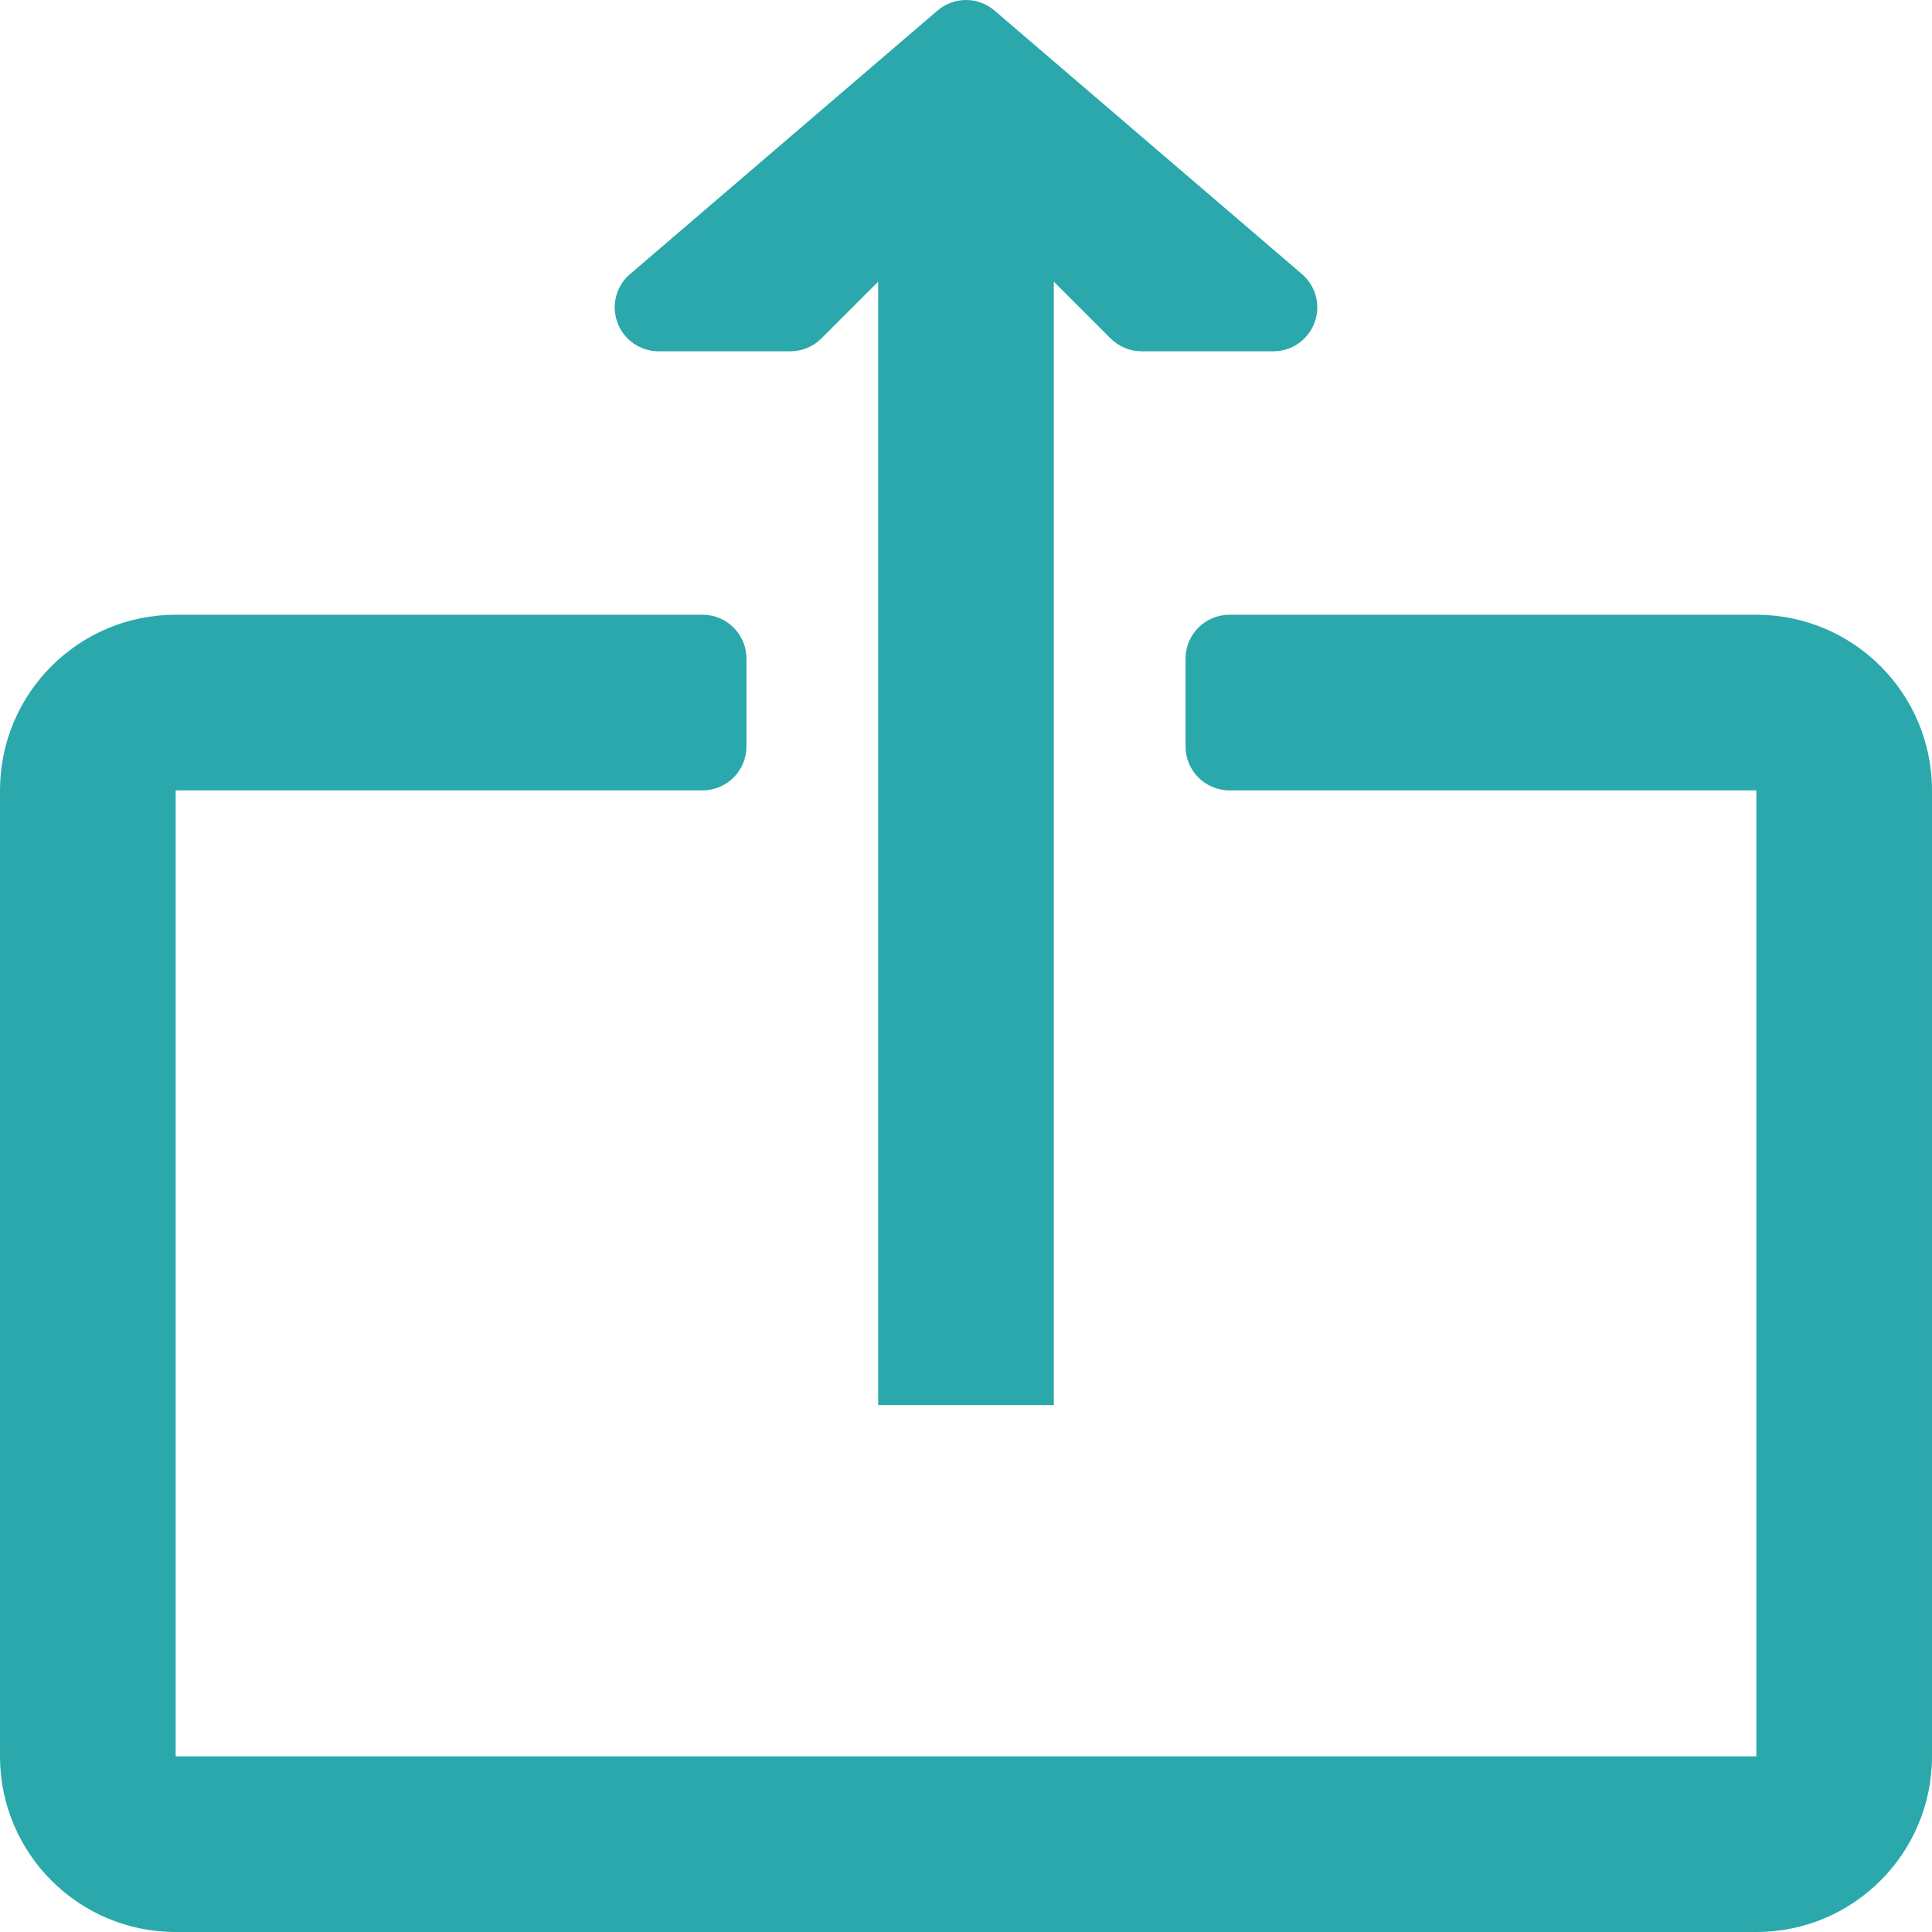 <?xml version="1.0"?>
<svg xmlns="http://www.w3.org/2000/svg" xmlns:xlink="http://www.w3.org/1999/xlink" version="1.1" id="Capa_1" x="0px" y="0px" viewBox="0 0 469.339 469.339" style="enable-background:new 0 0 469.339 469.339;" xml:space="preserve" width="512px" height="512px" class=""><g><g>
	<g>
		<g>
			<path d="M426.669,149.339h-128c-5.891,0-10.667,4.776-10.667,10.667v21.333c0,5.891,4.776,10.667,10.667,10.667h128v234.667h-384     V192.005h128c5.891,0,10.667-4.776,10.667-10.667v-21.333c0-5.891-4.776-10.667-10.667-10.667h-128     c-23.564,0-42.667,19.103-42.667,42.667v234.667c0,23.564,19.103,42.667,42.667,42.667h384c23.564,0,42.667-19.103,42.667-42.667     V192.005C469.336,168.441,450.233,149.339,426.669,149.339z" data-original="#000000" class="active-path" data-old_color="#000000" fill="#2AA8AB"/>
			<path d="M160.003,85.339h32c2.833,0,5.542-1.125,7.542-3.125l13.792-13.792v272.917h42.667V68.422l13.792,13.792     c2,2,4.708,3.125,7.542,3.125h32c4.458,0,8.458-2.781,10-6.969c1.563-4.188,0.333-8.896-3.063-11.792l-74.667-64     c-4-3.438-9.875-3.438-13.875,0l-74.667,64c-3.396,2.896-4.625,7.604-3.063,11.792C151.544,82.557,155.544,85.339,160.003,85.339     z" data-original="#000000" class="active-path" data-old_color="#000000" fill="#2AA8AB"/>
		</g>
	</g>
</g></g> </svg>
